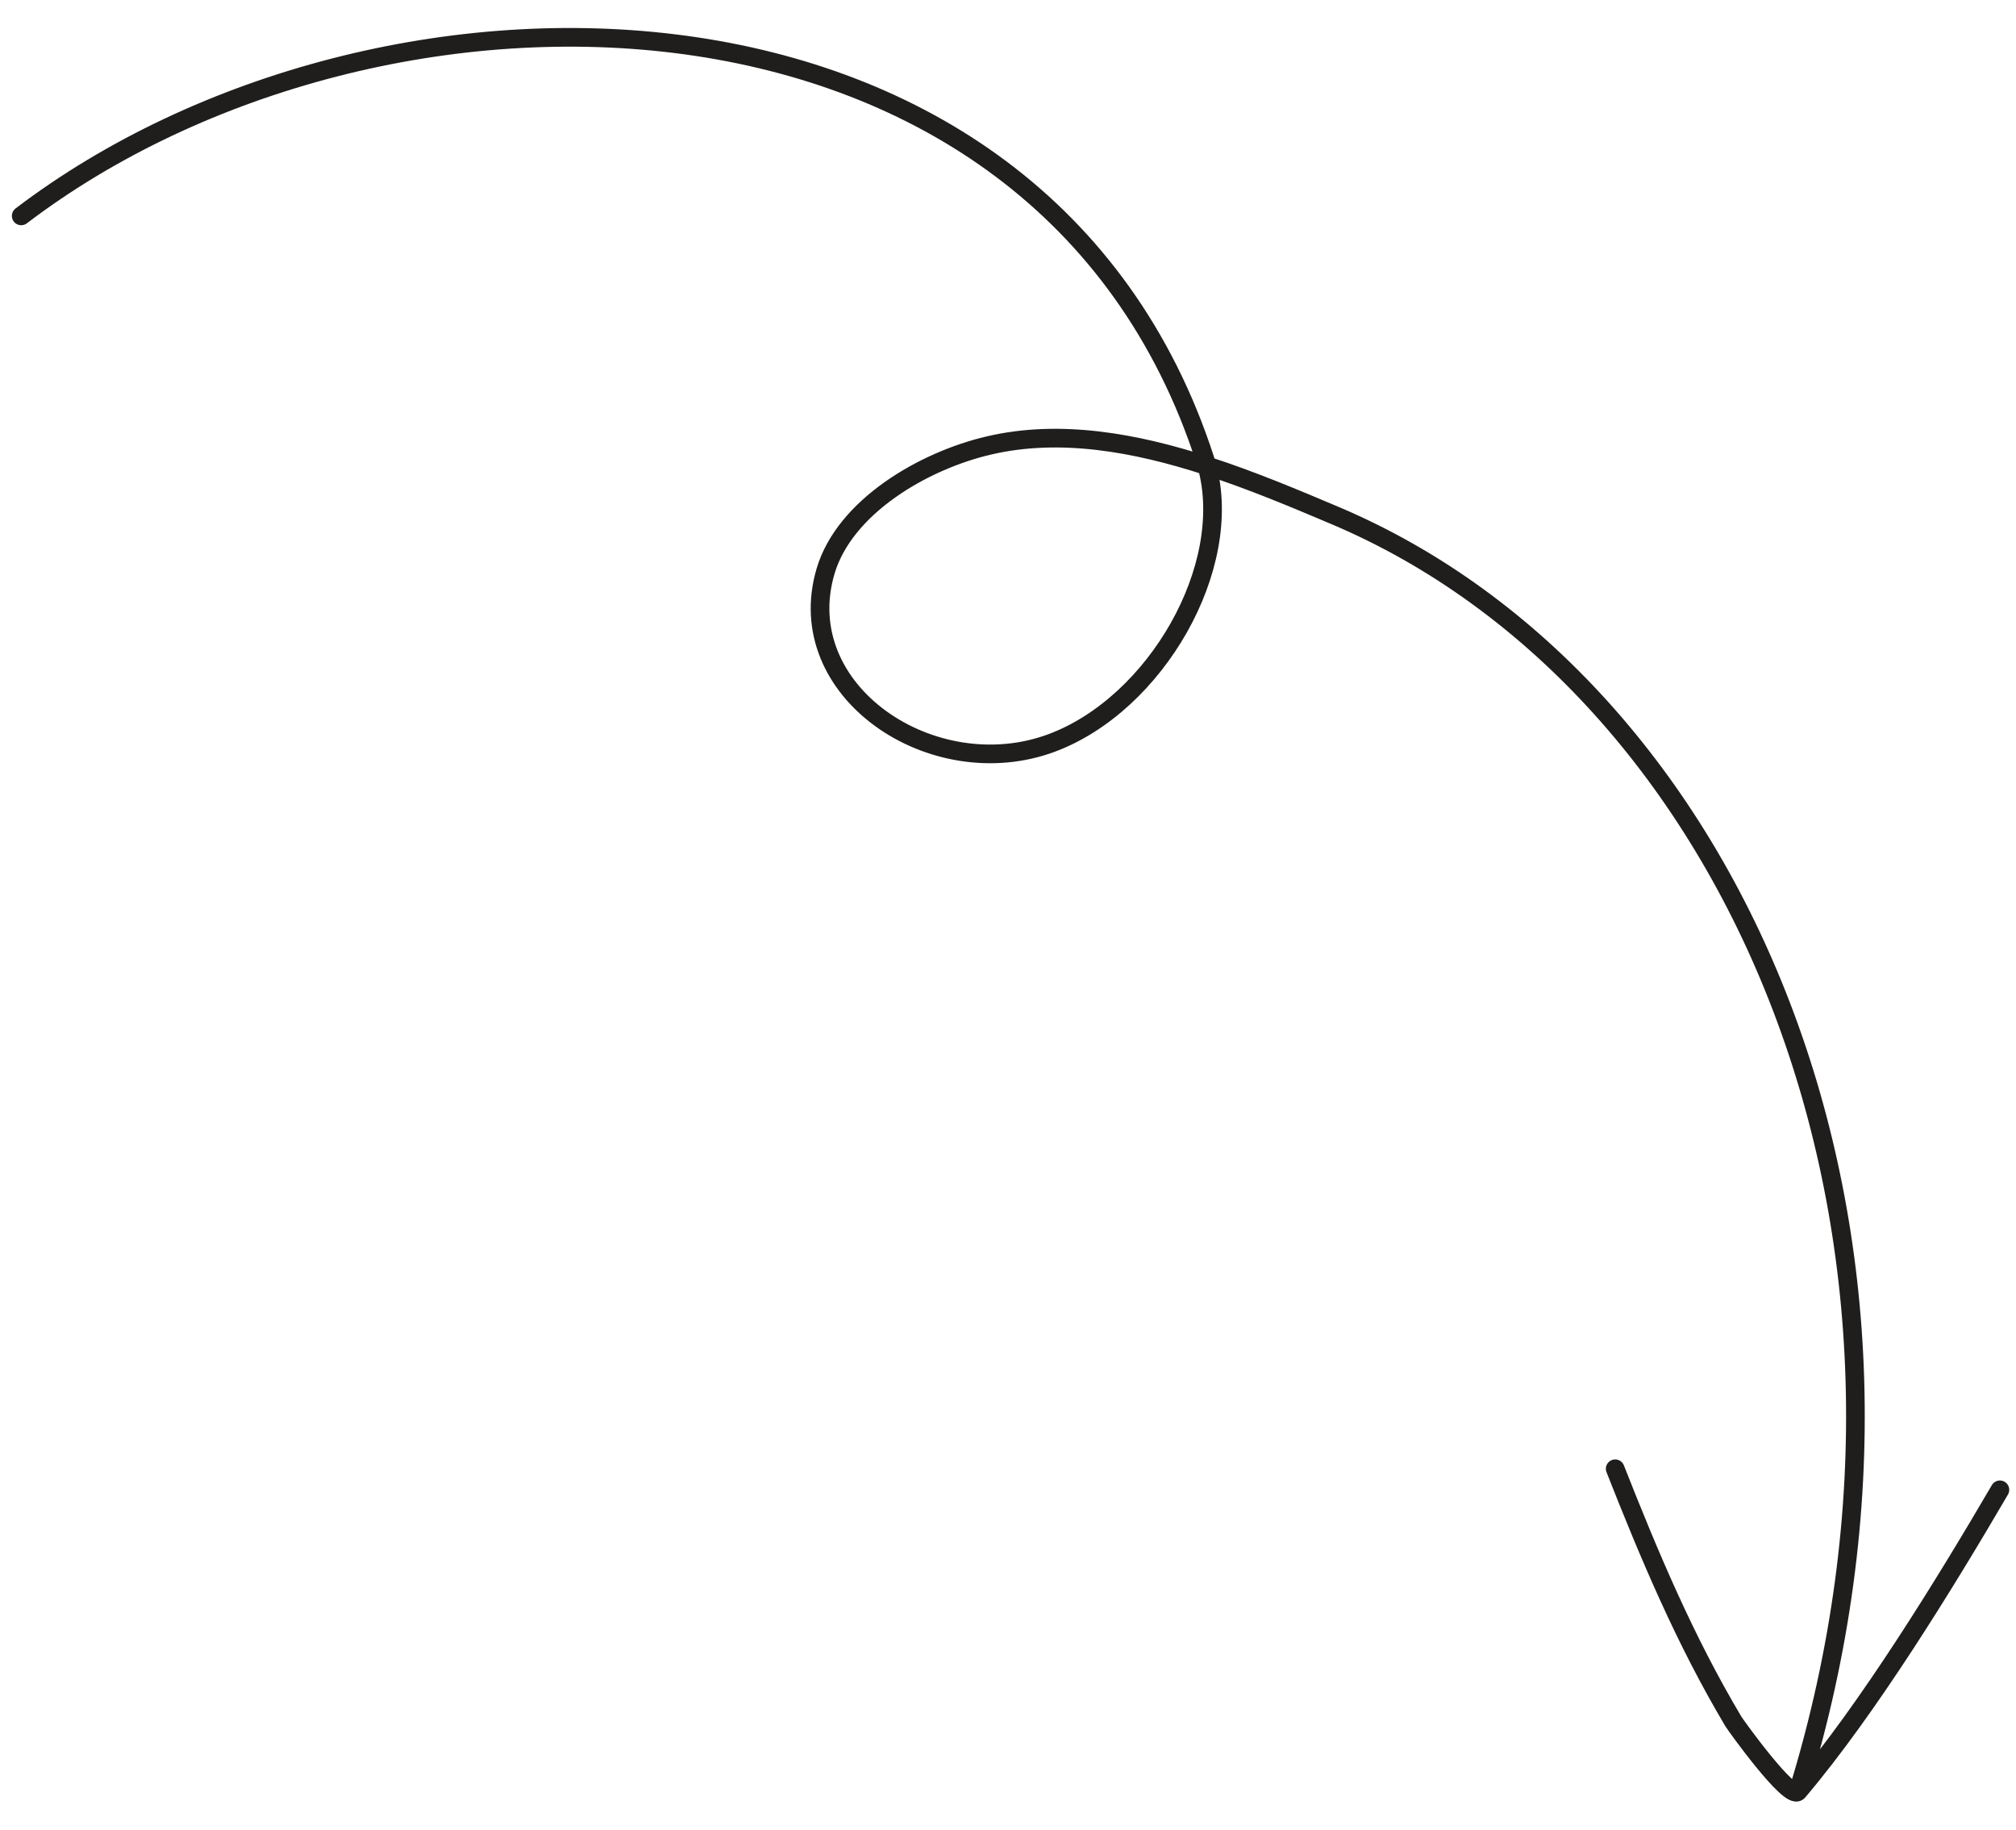 <?xml version="1.0" encoding="UTF-8"?> <svg xmlns="http://www.w3.org/2000/svg" width="54" height="49" viewBox="0 0 54 49" fill="none"> <path d="M53.569 39.9C52.099 42.415 50.042 45.761 48.163 47.978M48.163 47.978C47.946 48.233 46.488 46.201 46.429 46.102C45.135 43.929 44.182 41.664 43.264 39.336M48.163 47.978C52.779 32.986 46.511 18.353 35.756 13.805C34.69 13.354 33.53 12.864 32.328 12.475M32.328 12.475C30.414 11.854 28.396 11.485 26.49 11.93C24.731 12.339 22.623 13.573 22.113 15.298C21.162 18.519 24.997 21.08 28.171 19.897C30.96 18.857 33.073 15.187 32.328 12.475ZM32.328 12.475C32.312 12.417 32.295 12.361 32.277 12.304C27.862 -1.292 10.163 -1.517 0.568 5.782" stroke="#201E1D" stroke-width="0.5" stroke-miterlimit="1.5" stroke-linecap="round" stroke-linejoin="round"></path> </svg> 